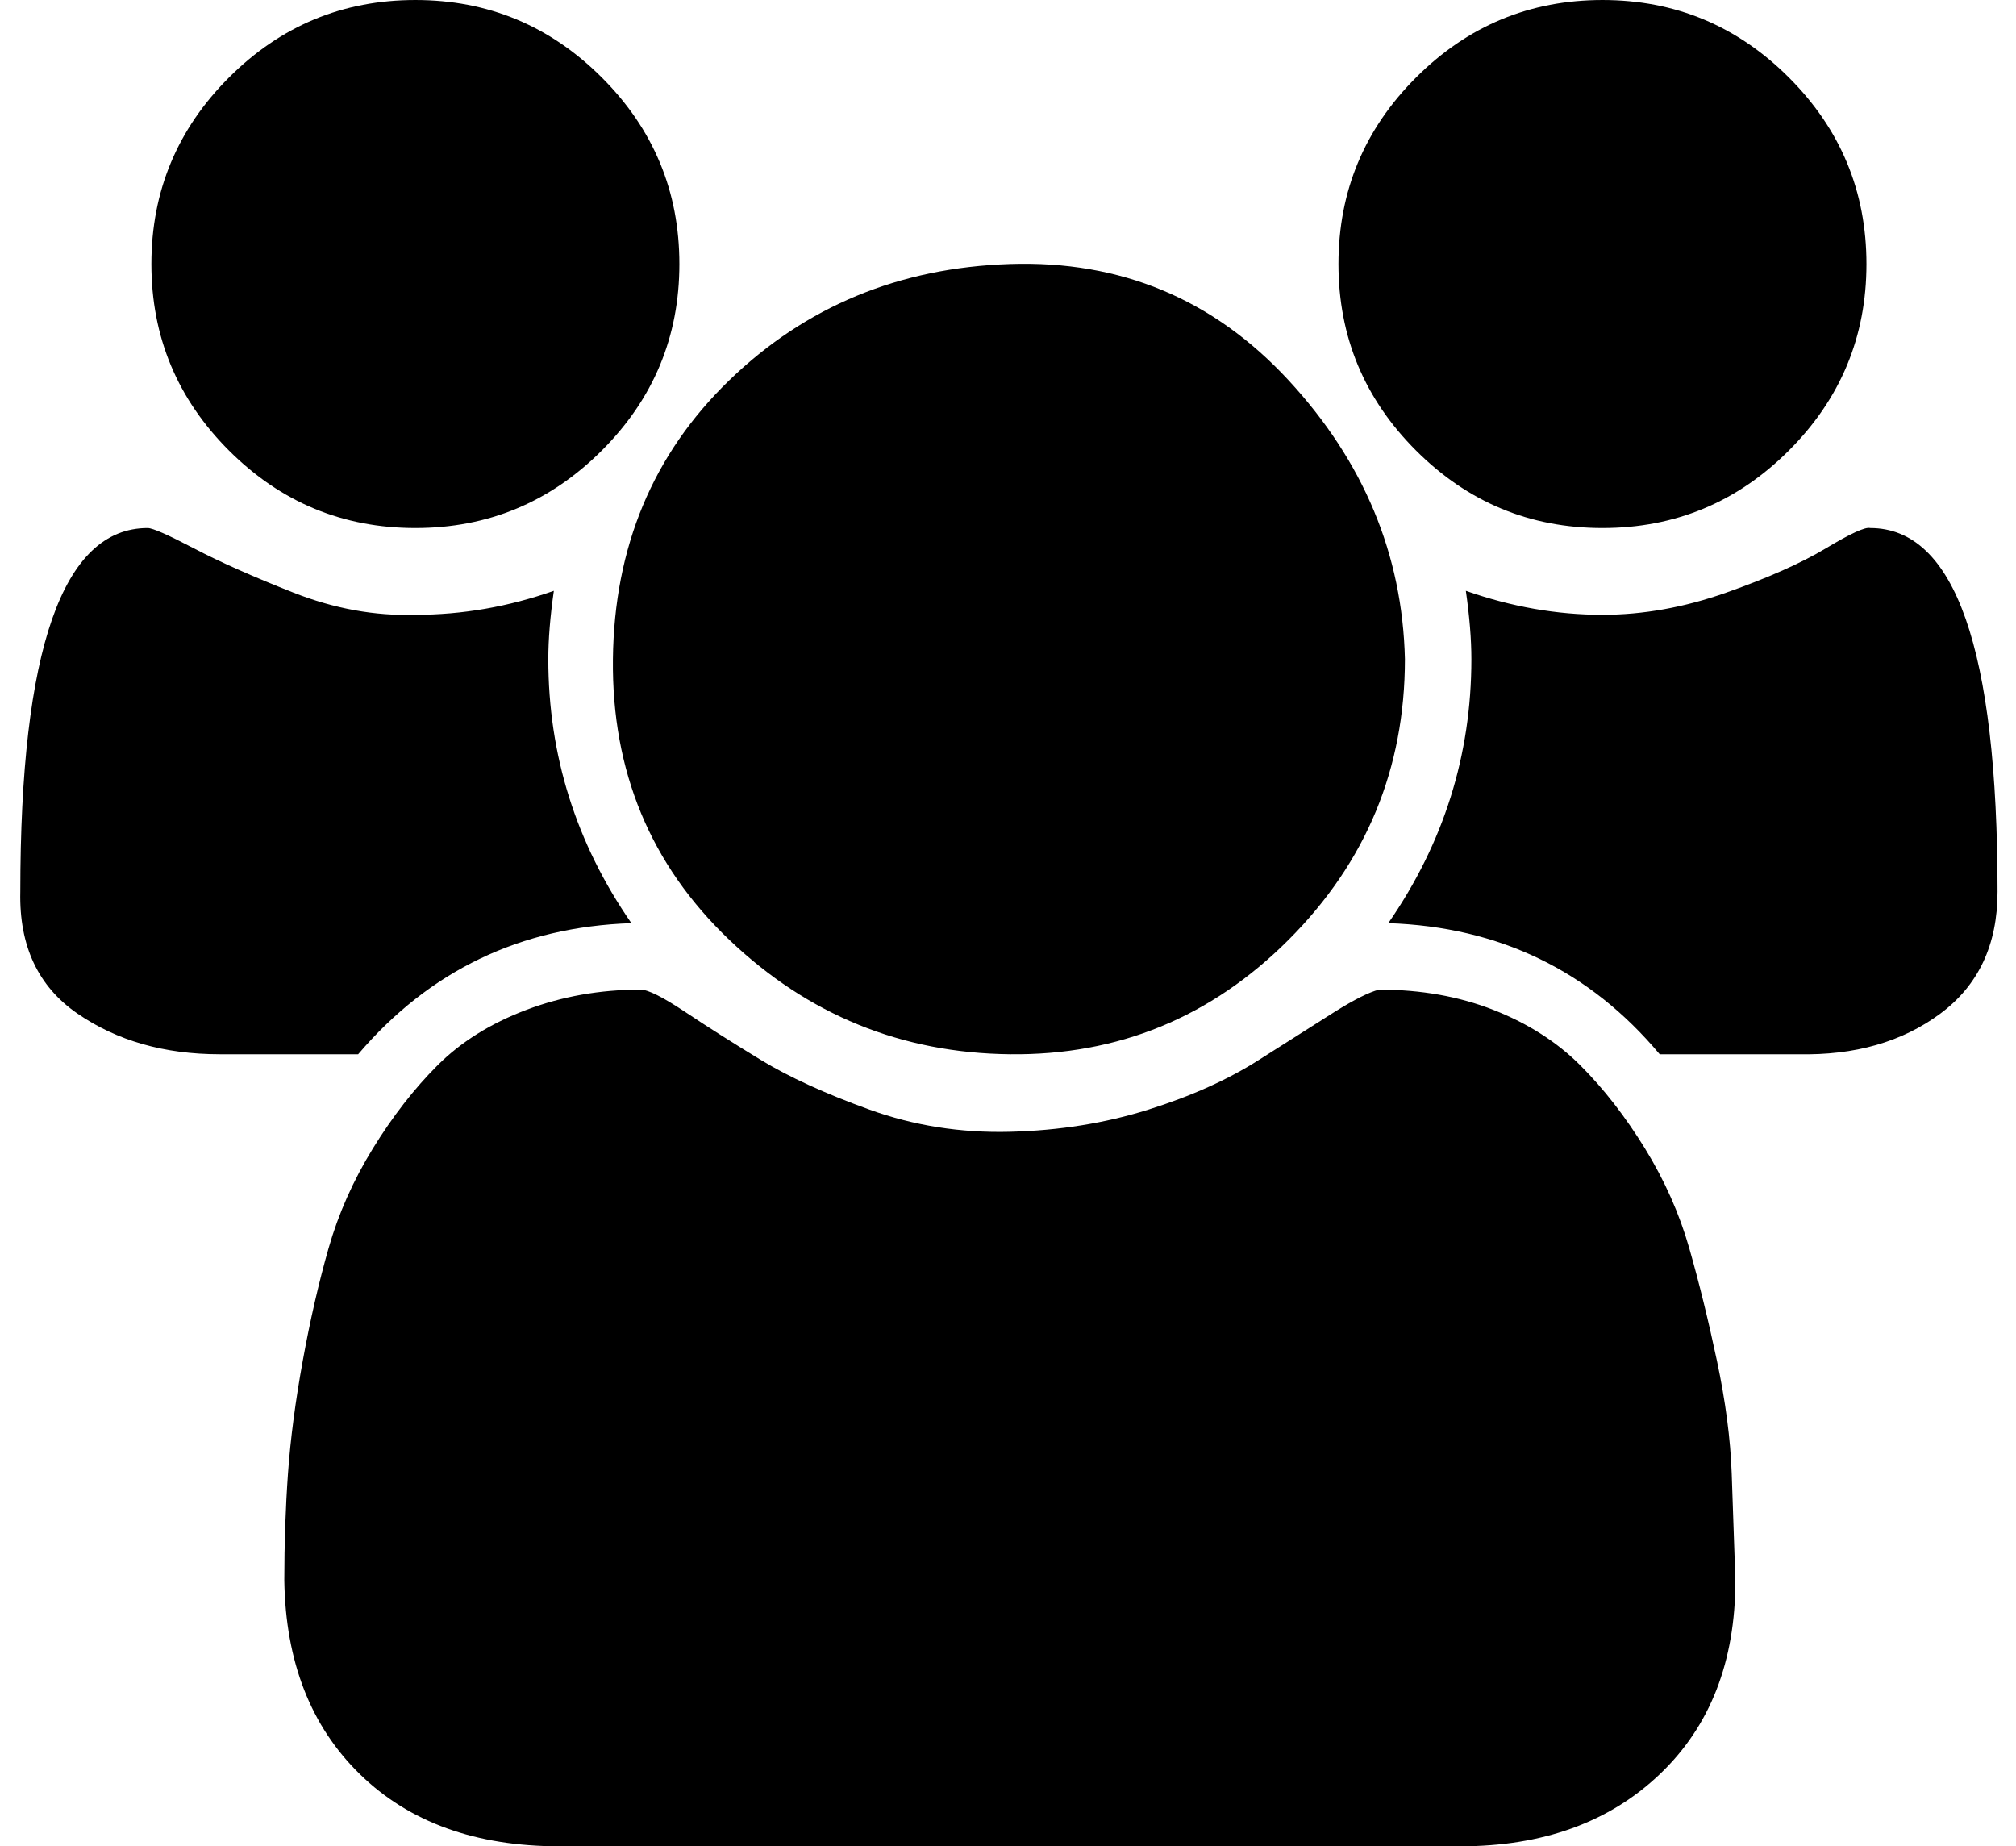 <?xml version="1.0" standalone="no"?>
<!DOCTYPE svg PUBLIC "-//W3C//DTD SVG 1.1//EN" "http://www.w3.org/Graphics/SVG/1.1/DTD/svg11.dtd" >
<svg xmlns="http://www.w3.org/2000/svg" xmlns:xlink="http://www.w3.org/1999/xlink" version="1.1" viewBox="-11 0 1092 1000">
   <path fill="currentColor"
d="M331 500q-90 3 -148 71h-75q-45 0 -77 -22t-31 -66q0 -197 69 -197q4 0 25 11t54 24t66 12q38 0 75 -13q-3 21 -3 37q0 78 45 143zM929 856q0 66 -41 105t-108 39h-488q-68 0 -108 -39t-41 -105q0 -30 2 -58t8 -61t14 -61t24 -54t35 -45t48 -30t62 -11q6 0 24 12t41 26
t59 27t76 12t75 -12t60 -27l41 -26q16 -10 24 -12q34 0 62 11t47 30t35 45t24 54t15 61t8 61zM357 143q0 59 -42 101t-101 42t-101 -42t-42 -101t42 -101t101 -42t101 42t42 101zM750 357q0 89 -63 152t-151 62t-152 -62t-63 -152t63 -151t152 -63t151 63t63 151zM1071 483
q0 43 -31 66t-77 22h-75q-57 -68 -147 -71q45 -65 45 -143q0 -16 -3 -37q37 13 74 13q33 0 67 -12t54 -24t24 -11q69 0 69 197zM1000 143q0 59 -42 101t-101 42t-101 -42t-42 -101t42 -101t101 -42t101 42t42 101z" />
</svg>
